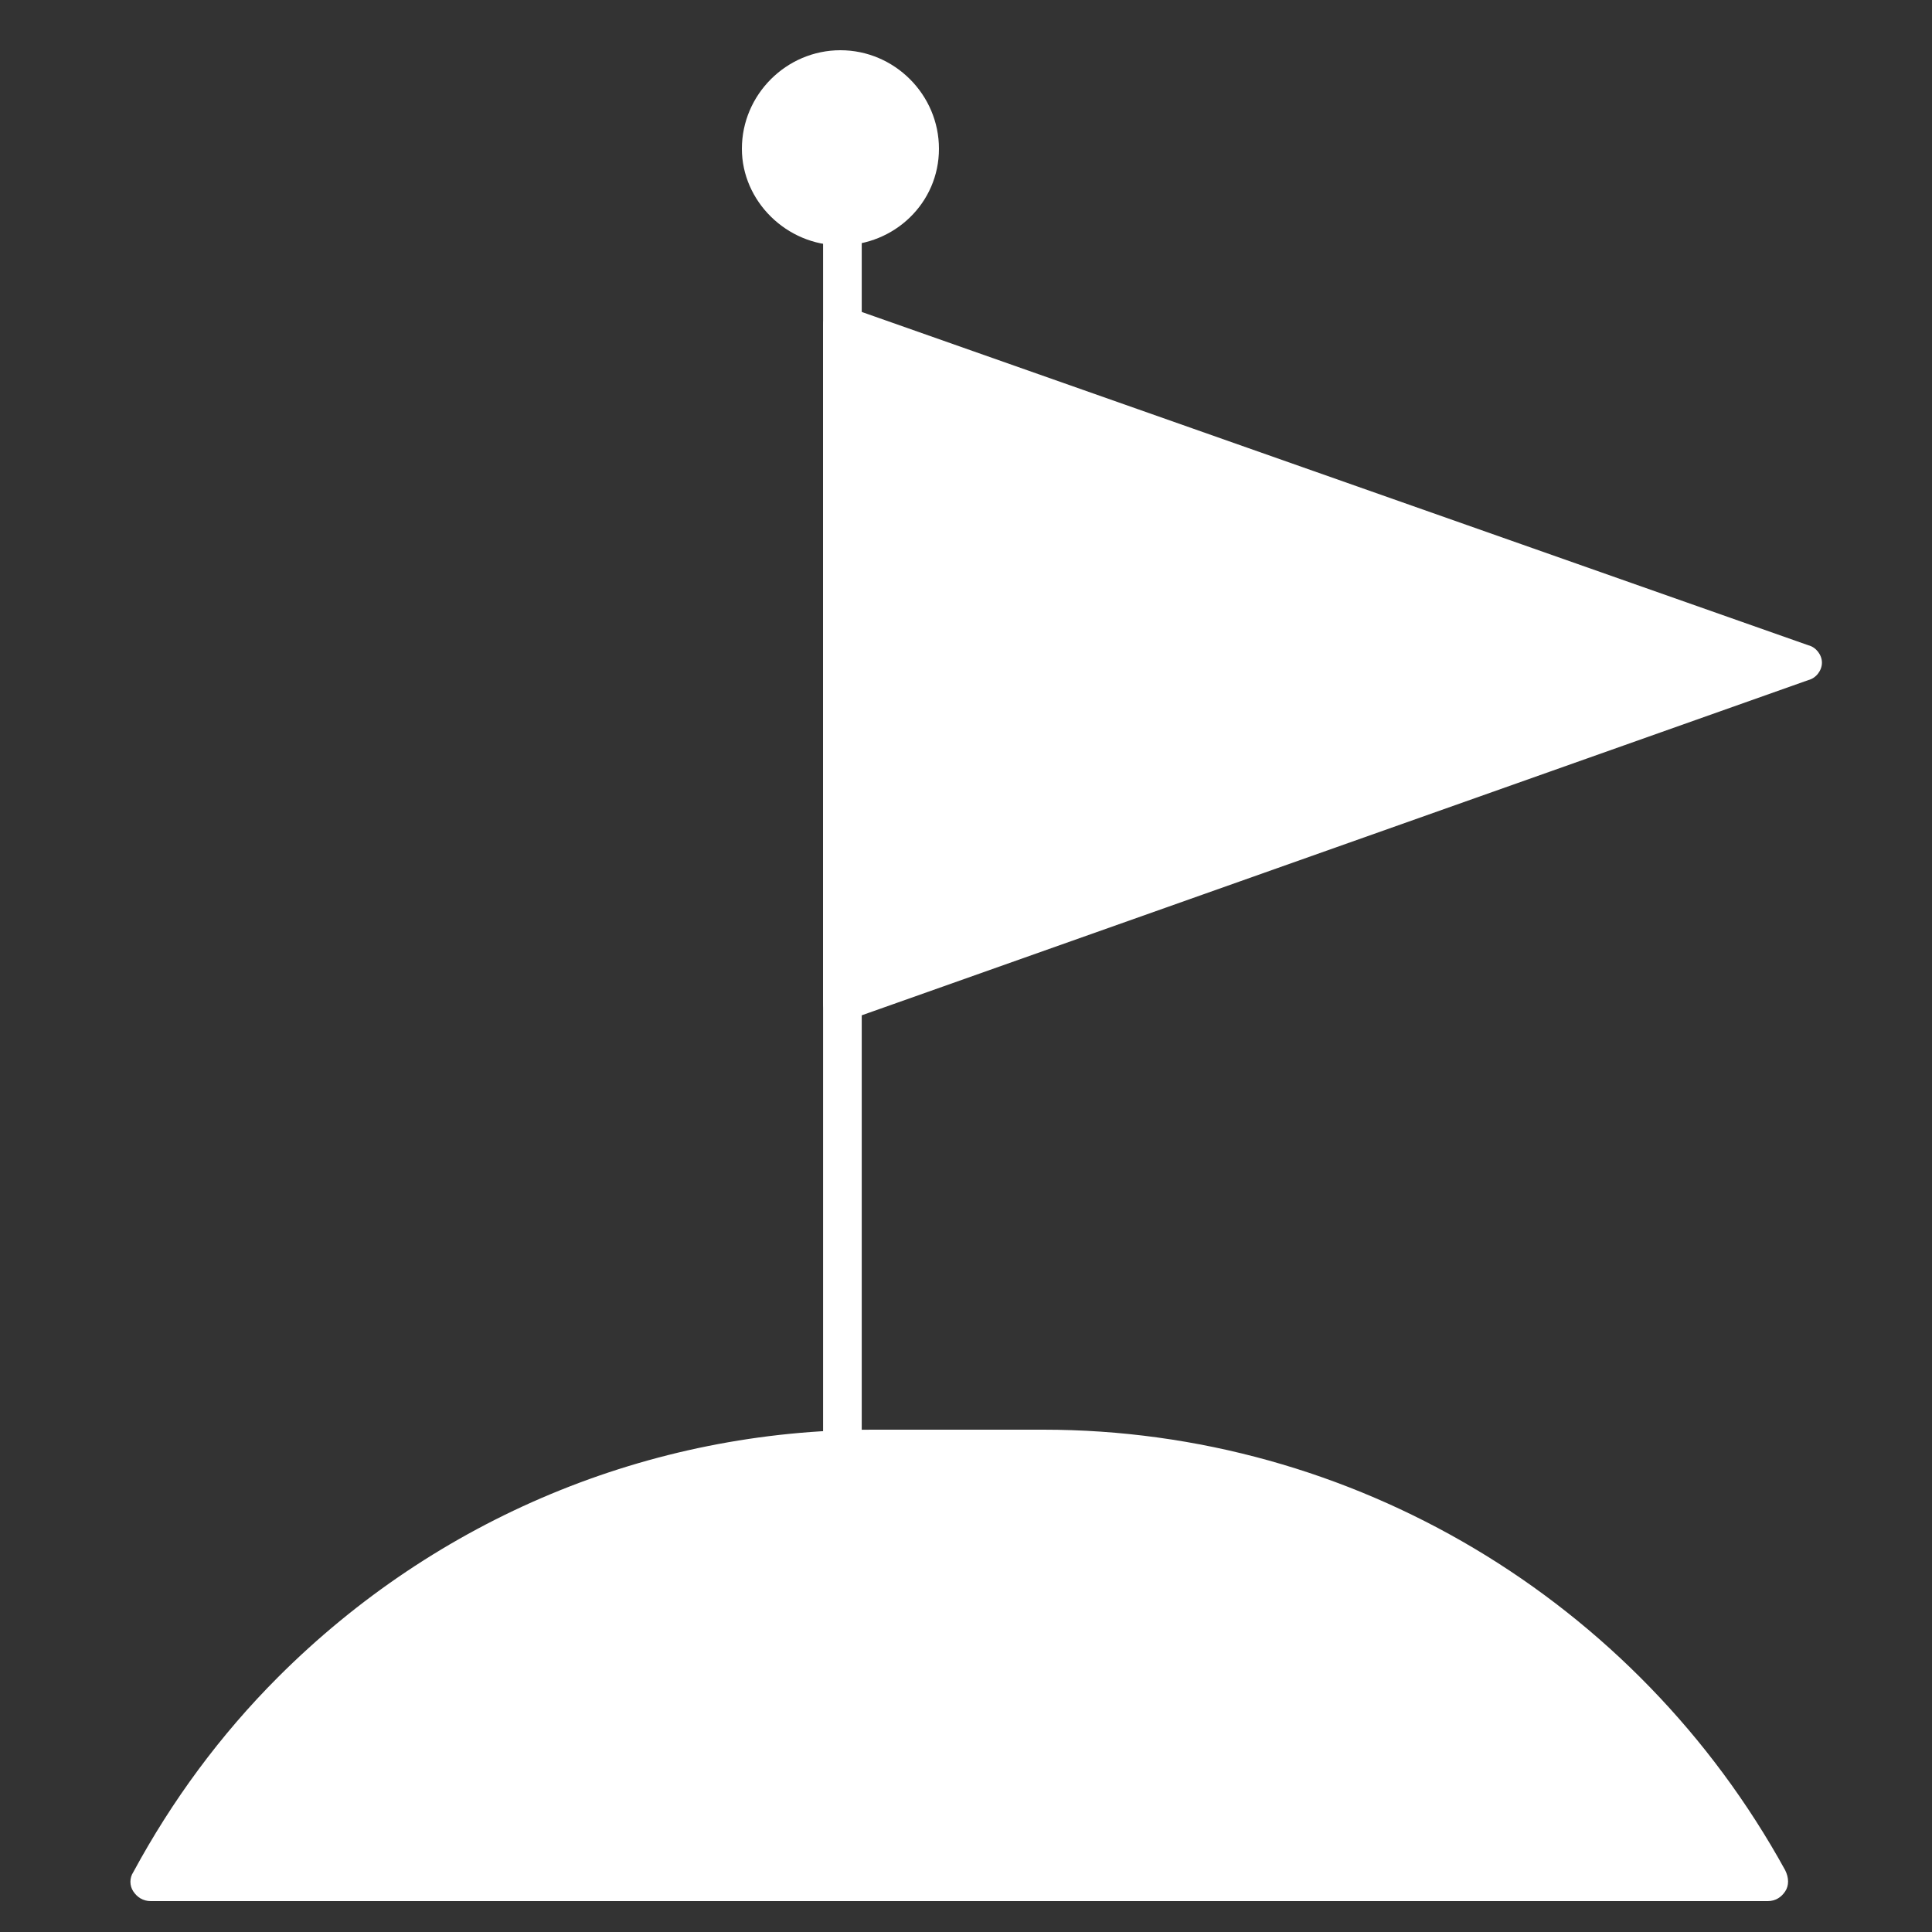 <svg width="32" height="32" viewBox="0 0 32 32" fill="none" xmlns="http://www.w3.org/2000/svg">
<rect x="0" y="0" width="32" height="32" fill="#333333" stroke="none"/>
<path d="M15.552 2.464C15.552 3.36 14.816 4.064 13.92 4.064C13.024 4.064 12.288 3.328 12.288 2.464C12.288 1.568 13.024 0.832 13.92 0.832C14.816 0.832 15.552 1.568 15.552 2.464ZM29.568 31.328C29.504 31.424 29.408 31.488 29.28 31.488H2.496C2.368 31.488 2.272 31.424 2.208 31.328C2.144 31.232 2.144 31.104 2.208 31.008C2.848 29.824 3.648 28.736 4.608 27.776C7.232 25.152 10.752 23.68 14.464 23.68H17.28C22.4 23.68 27.104 26.496 29.568 30.976C29.632 31.104 29.632 31.232 29.568 31.328Z" fill="white"/>
<path d="M13.953 24.32C13.761 24.32 13.633 24.192 13.633 24V3.744C13.633 3.552 13.761 3.424 13.953 3.424C14.145 3.424 14.273 3.552 14.273 3.744V24C14.273 24.192 14.113 24.32 13.953 24.32Z" fill="white"/>
<path d="M30.177 10.976C30.177 11.104 30.081 11.232 29.953 11.264L14.049 16.896C14.017 16.896 13.985 16.928 13.953 16.928C13.889 16.928 13.825 16.896 13.761 16.864C13.665 16.8 13.633 16.704 13.633 16.608V5.376C13.633 5.28 13.697 5.184 13.761 5.12C13.857 5.056 13.953 5.056 14.049 5.088L29.953 10.688C30.081 10.72 30.177 10.848 30.177 10.976Z" fill="white"/>
</svg>
